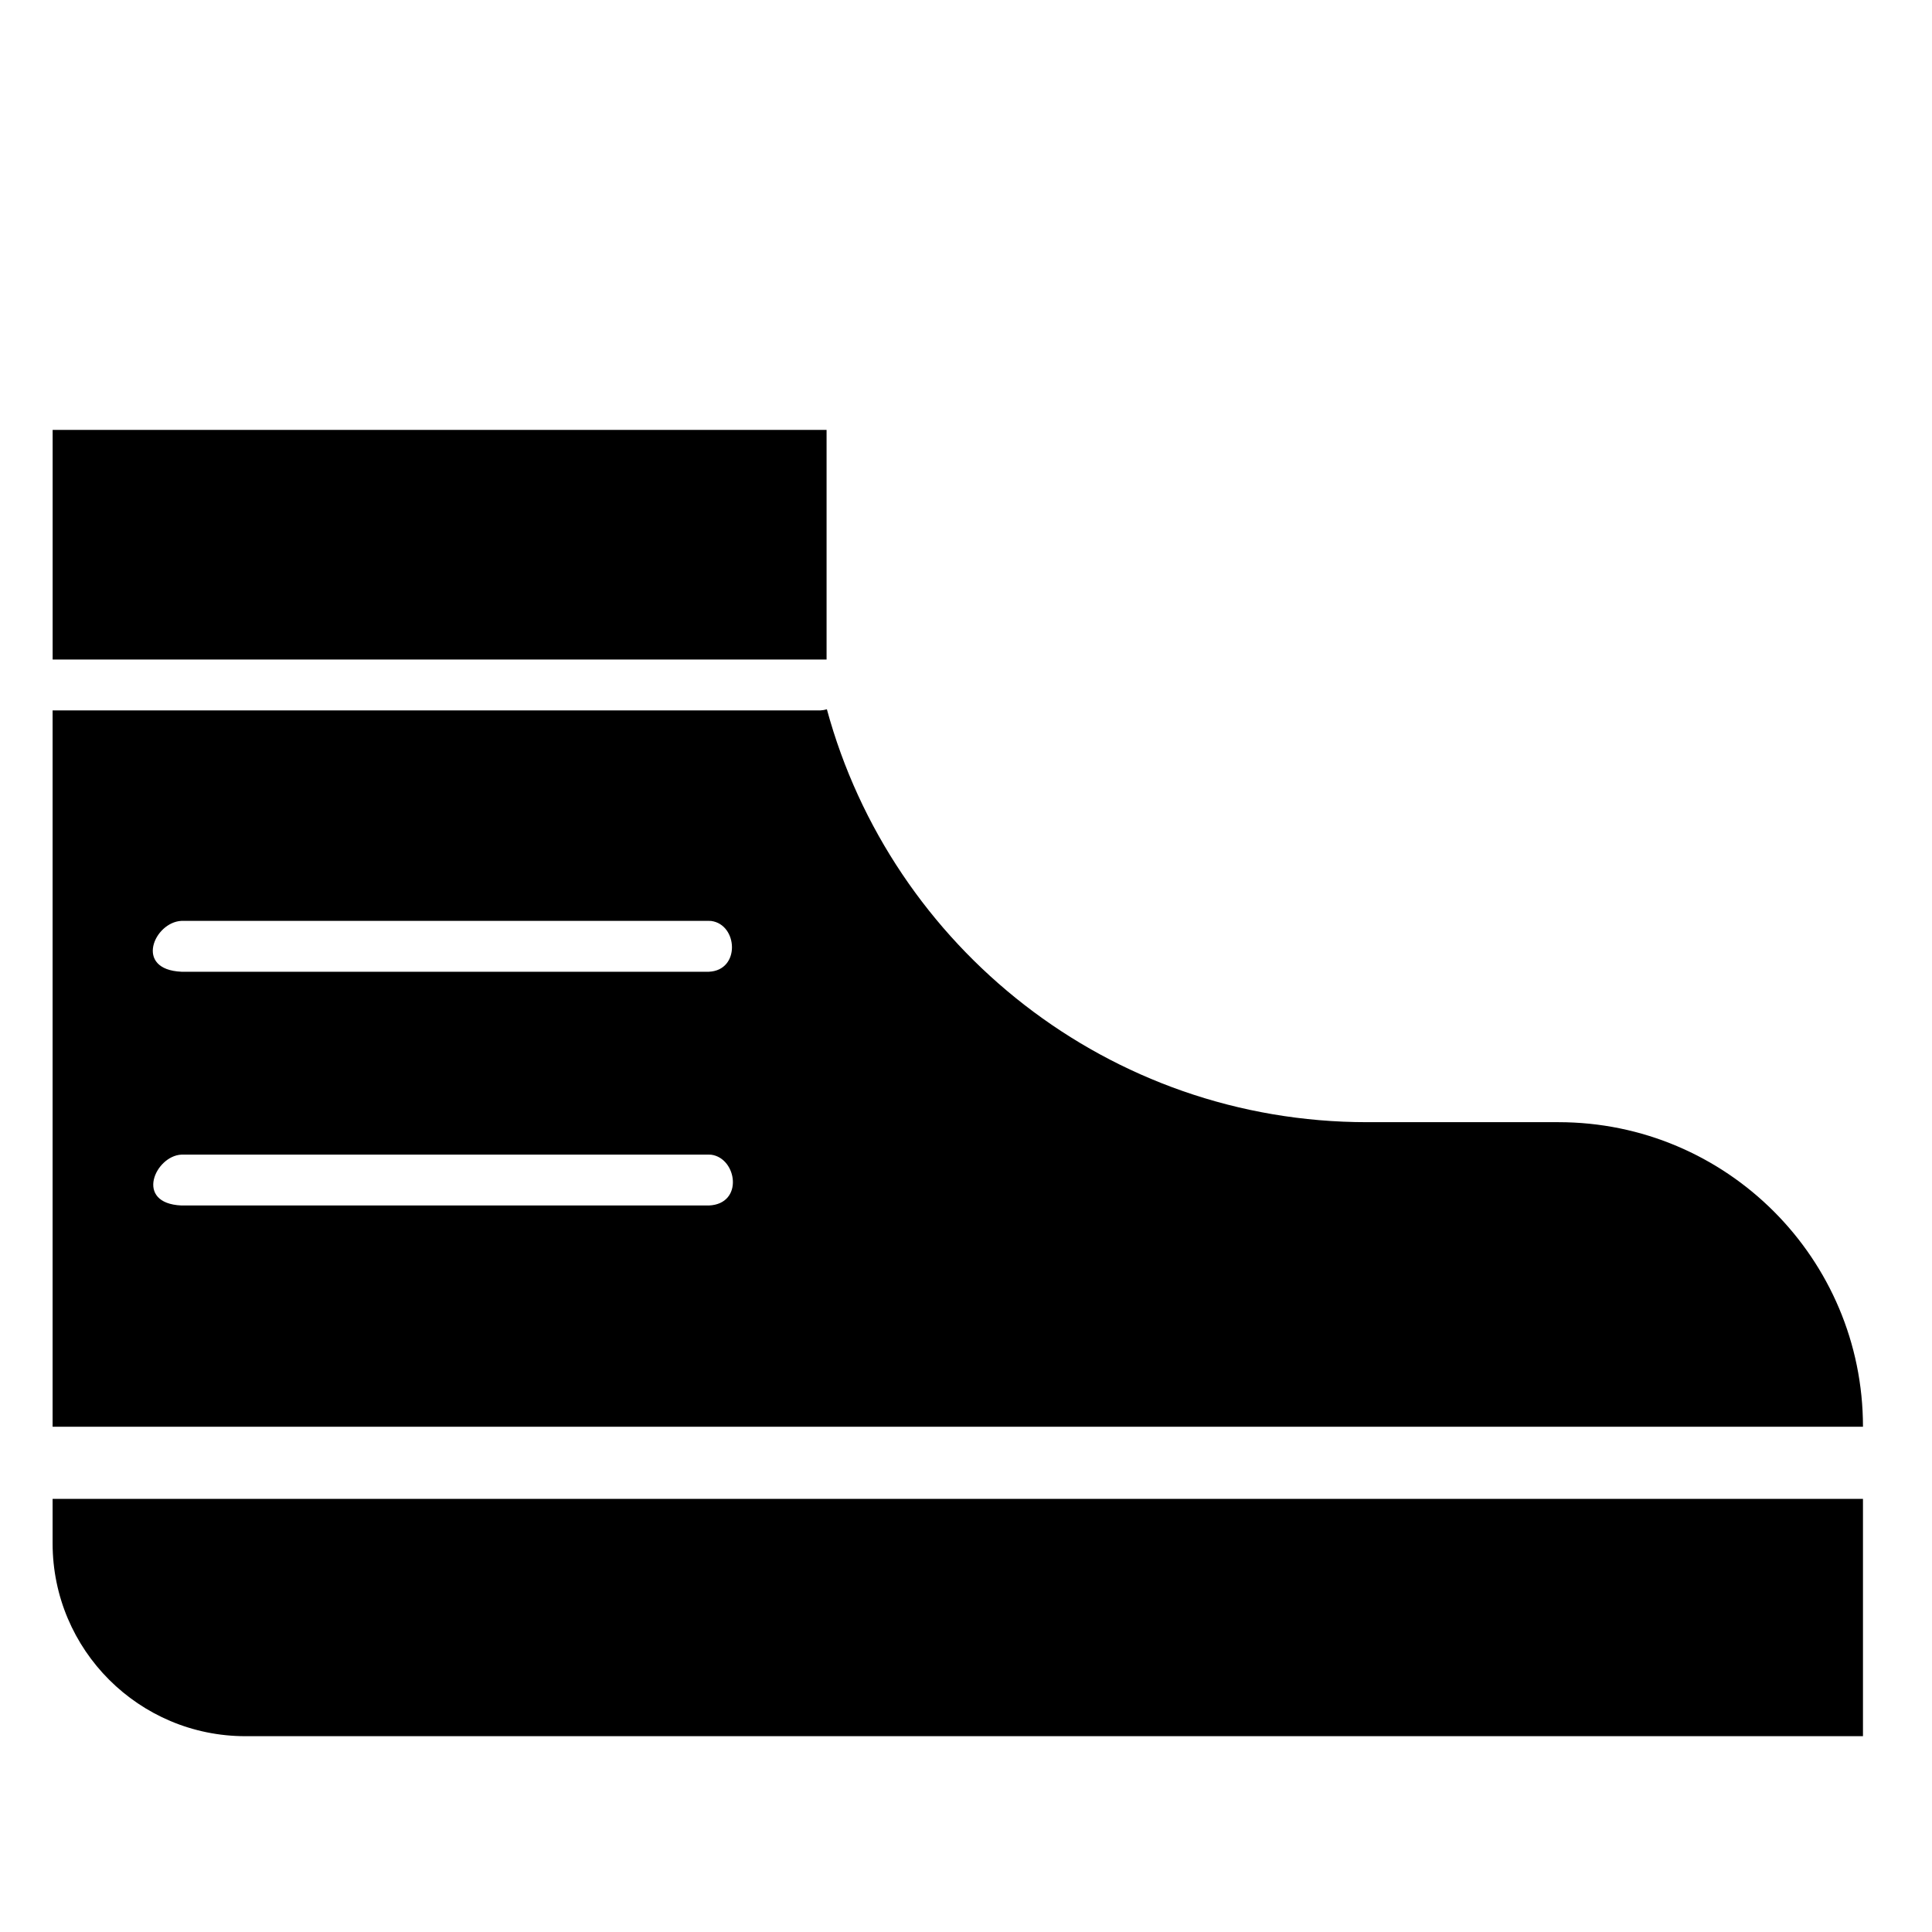 <?xml version="1.0" encoding="UTF-8"?>
<!-- Uploaded to: SVG Repo, www.svgrepo.com, Generator: SVG Repo Mixer Tools -->
<svg fill="#000000" width="800px" height="800px" version="1.1" viewBox="144 144 512 512" xmlns="http://www.w3.org/2000/svg">
 <g fill-rule="evenodd">
  <path d="m637.71 541.21h-479.77v11.793c0 28.223 22.883 51.105 51.105 51.105h428.66v-62.902z"/>
  <path d="m157.95 257.93h205.1v60.852h-205.1z"/>
  <path d="m637.71 522.1h-479.77v-189.83h203.45c0.609-0.031 1.195-0.137 1.742-0.301 17.109 63.016 74.762 109.42 143.16 109.42h50.707c44.57 0 80.707 36.133 80.707 80.707v0.012zm-305.83-58.633c9.246-0.418 7.457-12.531 0.605-13.457-0.203-0.012-0.402-0.016-0.605-0.023h-139.79c-6.949 0.312-12.594 12.918 0 13.48zm0-61.945c8.379-0.379 7.684-12.496 0.605-13.457-0.203-0.012-0.402-0.016-0.605-0.023h-139.79c-7.195 0.324-12.695 12.914 0 13.48z"/>
 </g>
</svg>